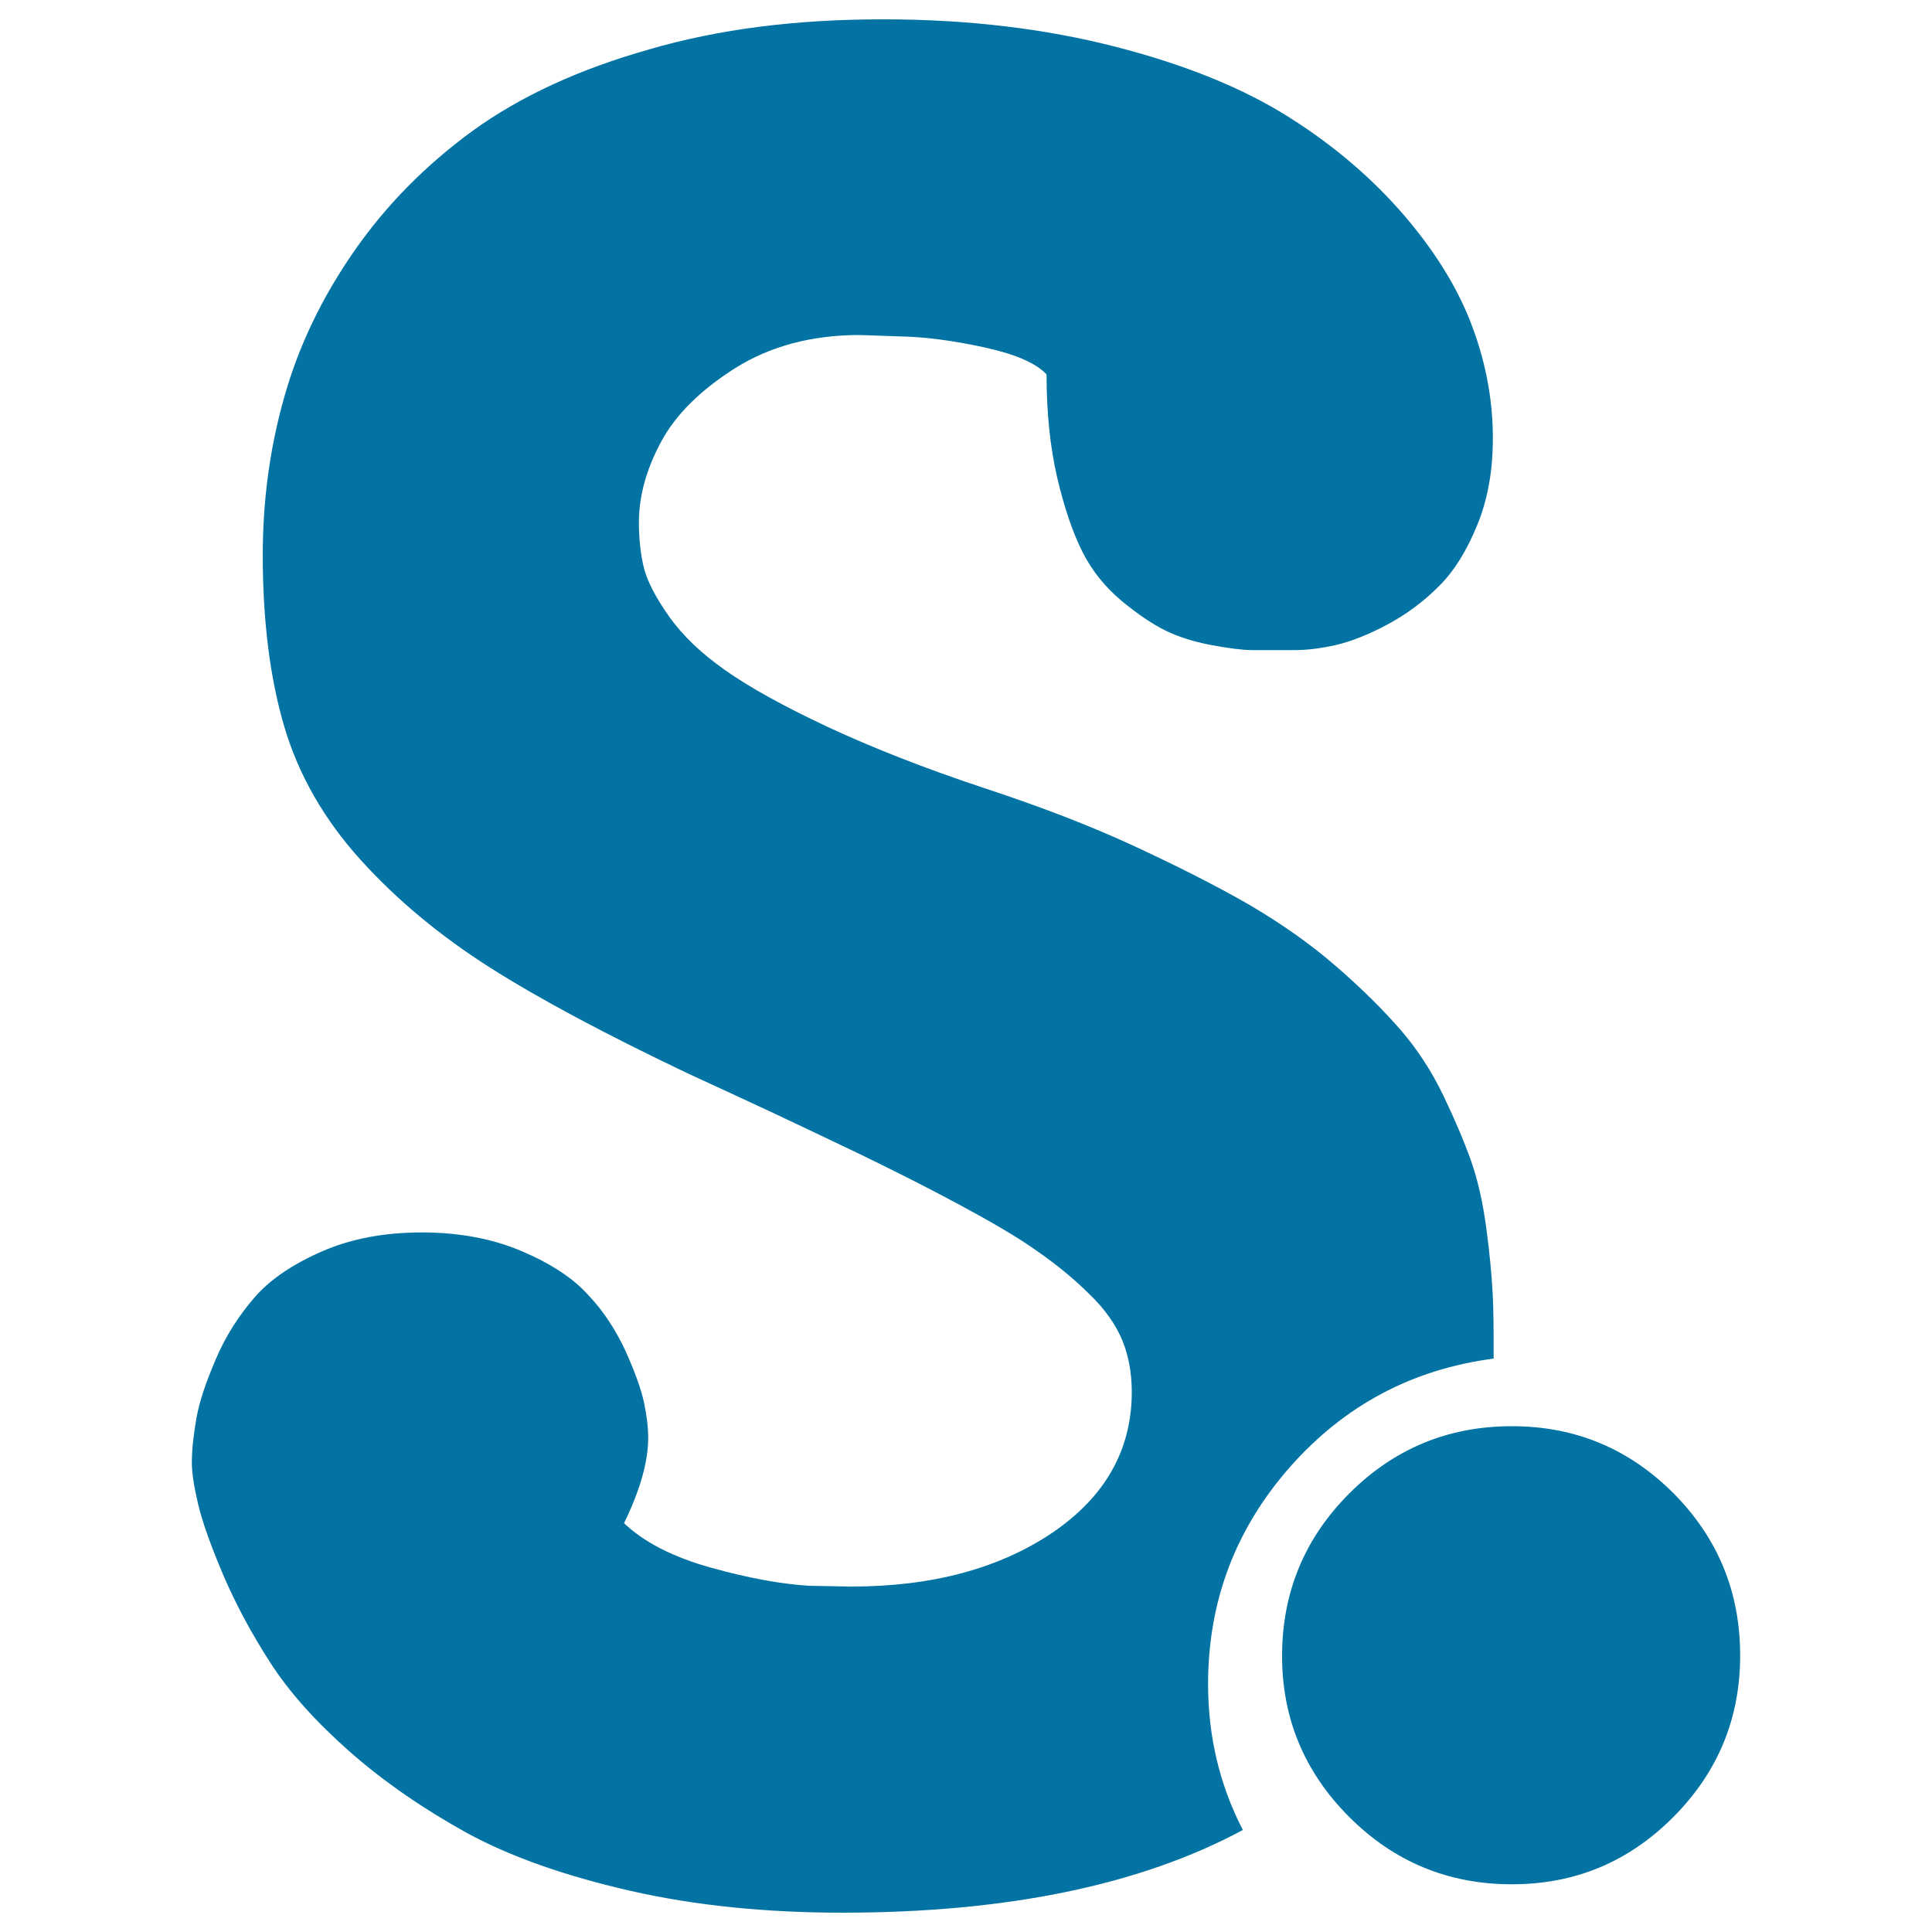 <svg xmlns="http://www.w3.org/2000/svg" viewBox="0 0 1000 1000" style="fill:#0273a2">
<title>Scribd SVG icon</title>
<g><path d="M773.1,703.2c-42,5.5-77.1,24.1-105.3,56c-28.2,32-42.5,69.4-42.5,112.5c0,26.9,5.9,52.1,18,75.5C590.1,975.8,520.9,990,436,990c-39.8,0-76.4-3.7-110.1-11.4c-33.5-7.7-61.5-17.5-84.1-29.8c-22.3-12.3-42.7-26.3-60.4-41.8c-17.9-15.8-31.7-31.1-41.6-46.6c-9.9-15.3-17.9-30.4-24.3-45.3c-6.3-14.9-10.7-27.1-12.9-36.3c-2.2-9.4-3.3-16.4-3.3-21.7c0-7,0.9-14.7,2.4-23.2c1.5-8.5,5-18.8,10.1-30.6c5-11.8,11.8-22.3,19.9-31.7c8.1-9.4,19.9-17.3,35-23.9c15.1-6.6,32.4-9.8,51.7-9.8c19.3,0,36.6,3.3,51.4,9.6c14.9,6.3,26.5,13.8,34.4,22.5c8.1,8.5,14.4,18.2,19.5,29.1c4.8,10.7,8.1,19.7,9.6,26.7s2.2,13.1,2.2,18.4c0,12.5-4.2,27.1-12.5,44.2c10.3,9.8,25.2,17.5,44.9,23c19.7,5.5,36.6,8.5,50.8,9.4l21.9,0.4c42,0,76.6-9.4,104-27.8c27.4-18.6,41.2-42.9,41.2-72.9c0-9.4-1.5-18.4-4.8-26.5c-3.3-8.1-9-16.4-17.3-24.3c-8.1-8.1-17.3-15.5-27.1-22.3c-9.8-7-23.4-14.9-40.5-24.1c-17.1-9.2-34.1-17.7-51.2-26c-17.1-8.1-38.7-18.6-65.5-30.9c-10.3-4.8-18-8.3-23.6-10.9c-42.2-20.1-76.4-38.3-102.2-54.7s-48.2-35-67-55.8c-18.8-20.8-32-43.8-39.4-68.7c-7.4-25-11.2-54.7-11.2-88.9c0-28.5,3.7-55.8,11.2-82.1c7.4-26.3,19.5-51.4,36.1-75.3c16.6-23.9,37.2-44.7,61.5-62.4c24.5-17.7,54.7-31.7,91.1-42C372.1,15,412.3,10,457,10c43.8,0,83.8,4.8,120.4,14.2c36.6,9.4,66.5,21.7,90,36.6c23.6,14.9,43.6,32.2,60,51.4c16.4,19.3,28,38.5,35,57.8c7,19,10.3,38.1,10.3,56.7c0,16.9-2.6,31.7-8.1,45.1c-5.5,13.4-12,23.9-19.9,31.7c-7.9,7.9-16.6,14.4-26.5,19.7c-9.9,5.3-18.8,8.8-26.9,10.7c-8.1,1.8-15.1,2.6-21.2,2.6c-0.7,0-2.2,0-4.4,0c-7,0-12.7,0-17.5,0c-4.8,0-11.8-0.9-21.2-2.6c-9.4-1.8-17.5-4.4-24.1-7.7c-6.6-3.3-14-8.3-22.5-15.3c-8.3-7-15.1-15.3-20.1-25.2c-5-9.9-9.4-22.8-13.1-38.5c-3.7-16-5.5-33.7-5.5-53.4c-5.5-5.9-16.2-10.5-32.2-14c-16-3.5-30.9-5.5-44.4-5.7l-20.1-0.7c-24.7,0-46.2,5.7-64.4,17.1c-18,11.4-30.9,24.1-38.5,38.3s-11.4,28-11.4,41.6c0,8.8,0.9,16.6,2.6,23.6c1.8,7,6.1,15.3,13.1,25.2s16.6,19,29.1,27.8c12.5,8.8,30.2,18.6,53,29.3c23,10.7,50.3,21.5,82.1,32c27.8,9.2,53,18.8,75.7,29.3s42.7,20.6,59.8,30.4c16.9,9.9,32.2,20.6,45.5,32.2c13.4,11.6,24.3,22.5,33.1,32.6c8.8,10.1,16.2,21.5,22.3,34.1c6.1,12.7,10.9,24.1,14.4,33.9c3.5,9.9,6.1,21.5,7.9,34.8c1.8,13.4,2.8,24.7,3.3,33.9C773.1,678.3,773.1,689.7,773.1,703.2L773.1,703.2z M900.7,856.9c0,32.4-11.4,60.2-34.4,83.4c-23.2,23.4-51,35-83.8,35c-32.8,0-60.9-11.6-84.1-34.8c-23.2-23.2-34.8-51-34.8-83.4c0-32.8,11.6-60.9,34.8-84.1c23.2-23.2,51.2-34.8,84.1-34.8s60.6,11.6,83.8,34.8C889.3,796.3,900.7,824.1,900.7,856.9L900.7,856.9z"/></g>
</svg>